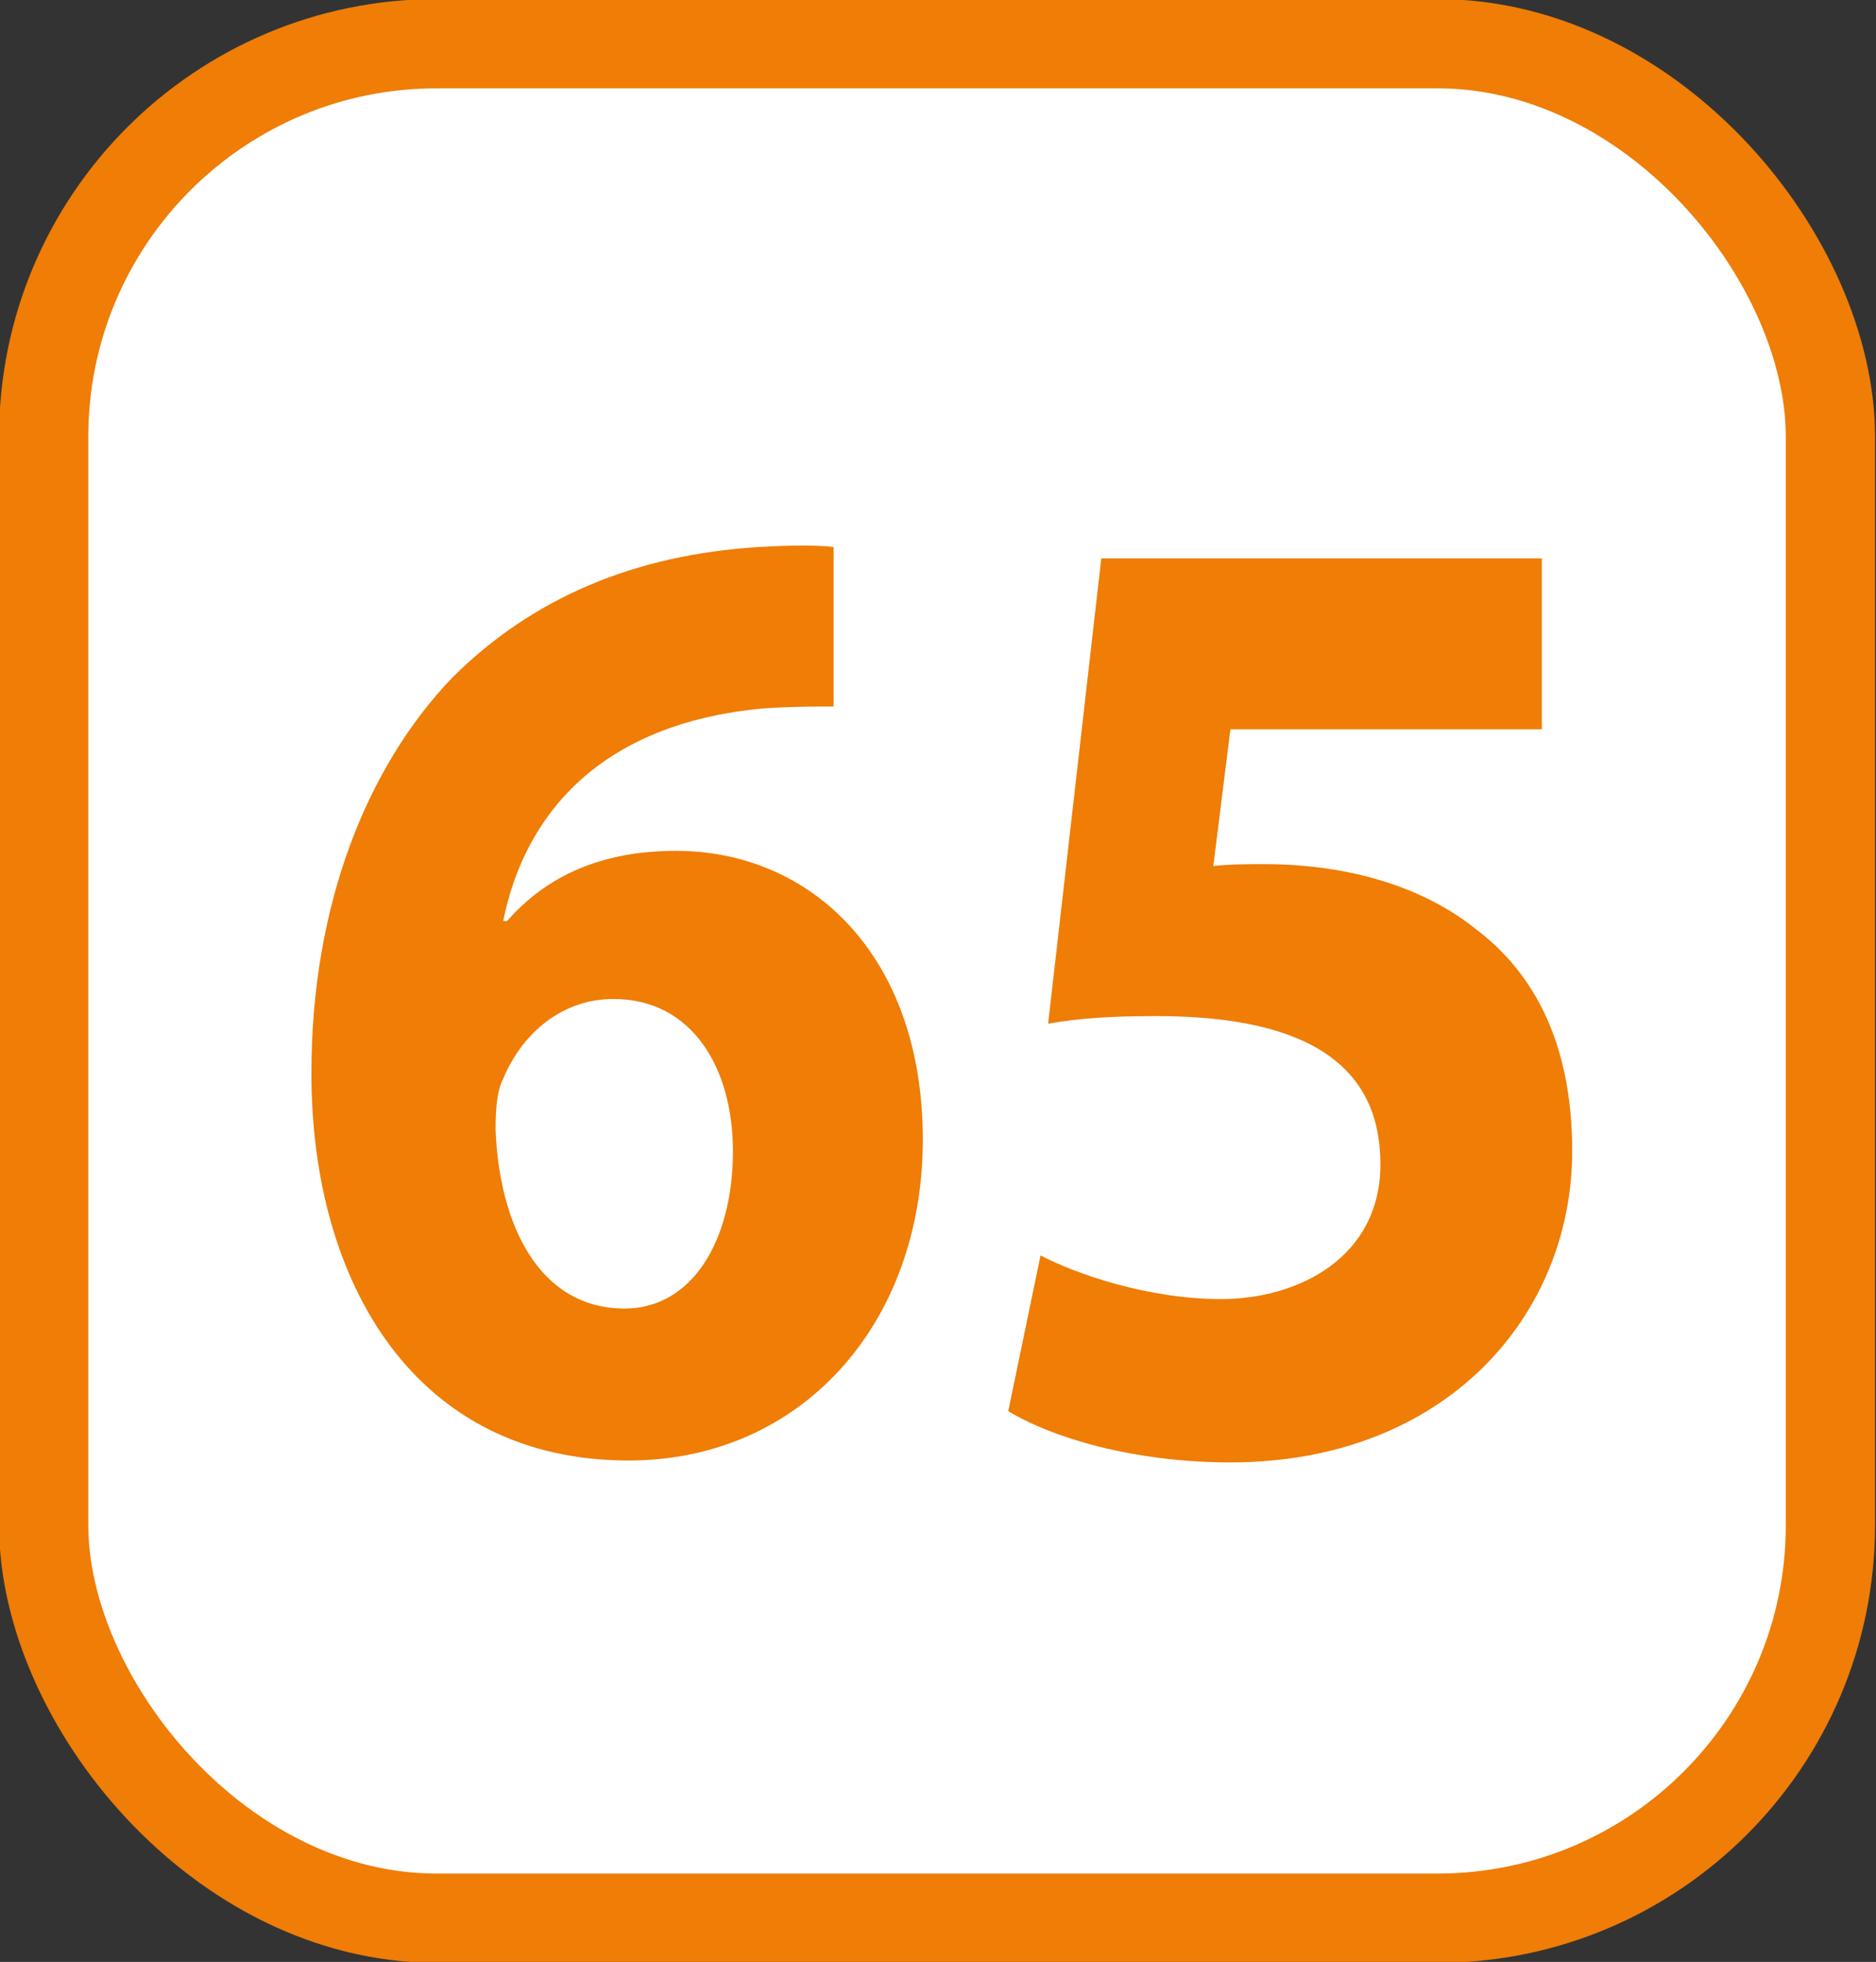 <?xml version="1.0" encoding="UTF-8"?><svg id="a" xmlns="http://www.w3.org/2000/svg" viewBox="0 0 9.88 10.33"><rect x="0" y="0" width="9.88" height="10.33" fill="#333333" stroke="none"/><defs><style>.b{fill:#fff;}.c{fill:#ef7d06;}.d{fill:none;stroke:#ef7d06;stroke-miterlimit:10;stroke-width:.47px;}</style></defs><g><rect class="b" x=".23" y=".23" width="9.41" height="9.87" rx="2.07" ry="2.07"/><rect class="d" x=".23" y=".23" width="9.41" height="9.87" rx="2.07" ry="2.07"/></g><g><path class="c" d="M4.4,3.72c-.11,0-.23,0-.38,.01-.87,.08-1.26,.57-1.37,1.12h.02c.21-.24,.5-.37,.89-.37,.71,0,1.3,.55,1.3,1.52s-.64,1.69-1.55,1.69c-1.12,0-1.67-.93-1.67-2.04,0-.88,.29-1.61,.74-2.08,.42-.42,.96-.65,1.62-.69,.18-.01,.3-.01,.39,0v.84Zm-.54,2.34c0-.43-.21-.8-.63-.8-.27,0-.48,.18-.58,.42-.03,.06-.04,.14-.04,.27,.02,.5,.23,.94,.68,.94,.35,0,.57-.35,.57-.83Z"/><path class="c" d="M8.11,3.84h-1.63l-.09,.72c.09-.01,.17-.01,.27-.01,.4,0,.81,.1,1.11,.34,.32,.24,.51,.62,.51,1.17,0,.87-.67,1.64-1.8,1.64-.51,0-.94-.13-1.17-.27l.17-.82c.19,.1,.57,.23,.95,.23,.41,0,.84-.22,.84-.71s-.34-.78-1.18-.78c-.23,0-.4,.01-.57,.04l.28-2.45h2.32v.9Z"/></g></svg>